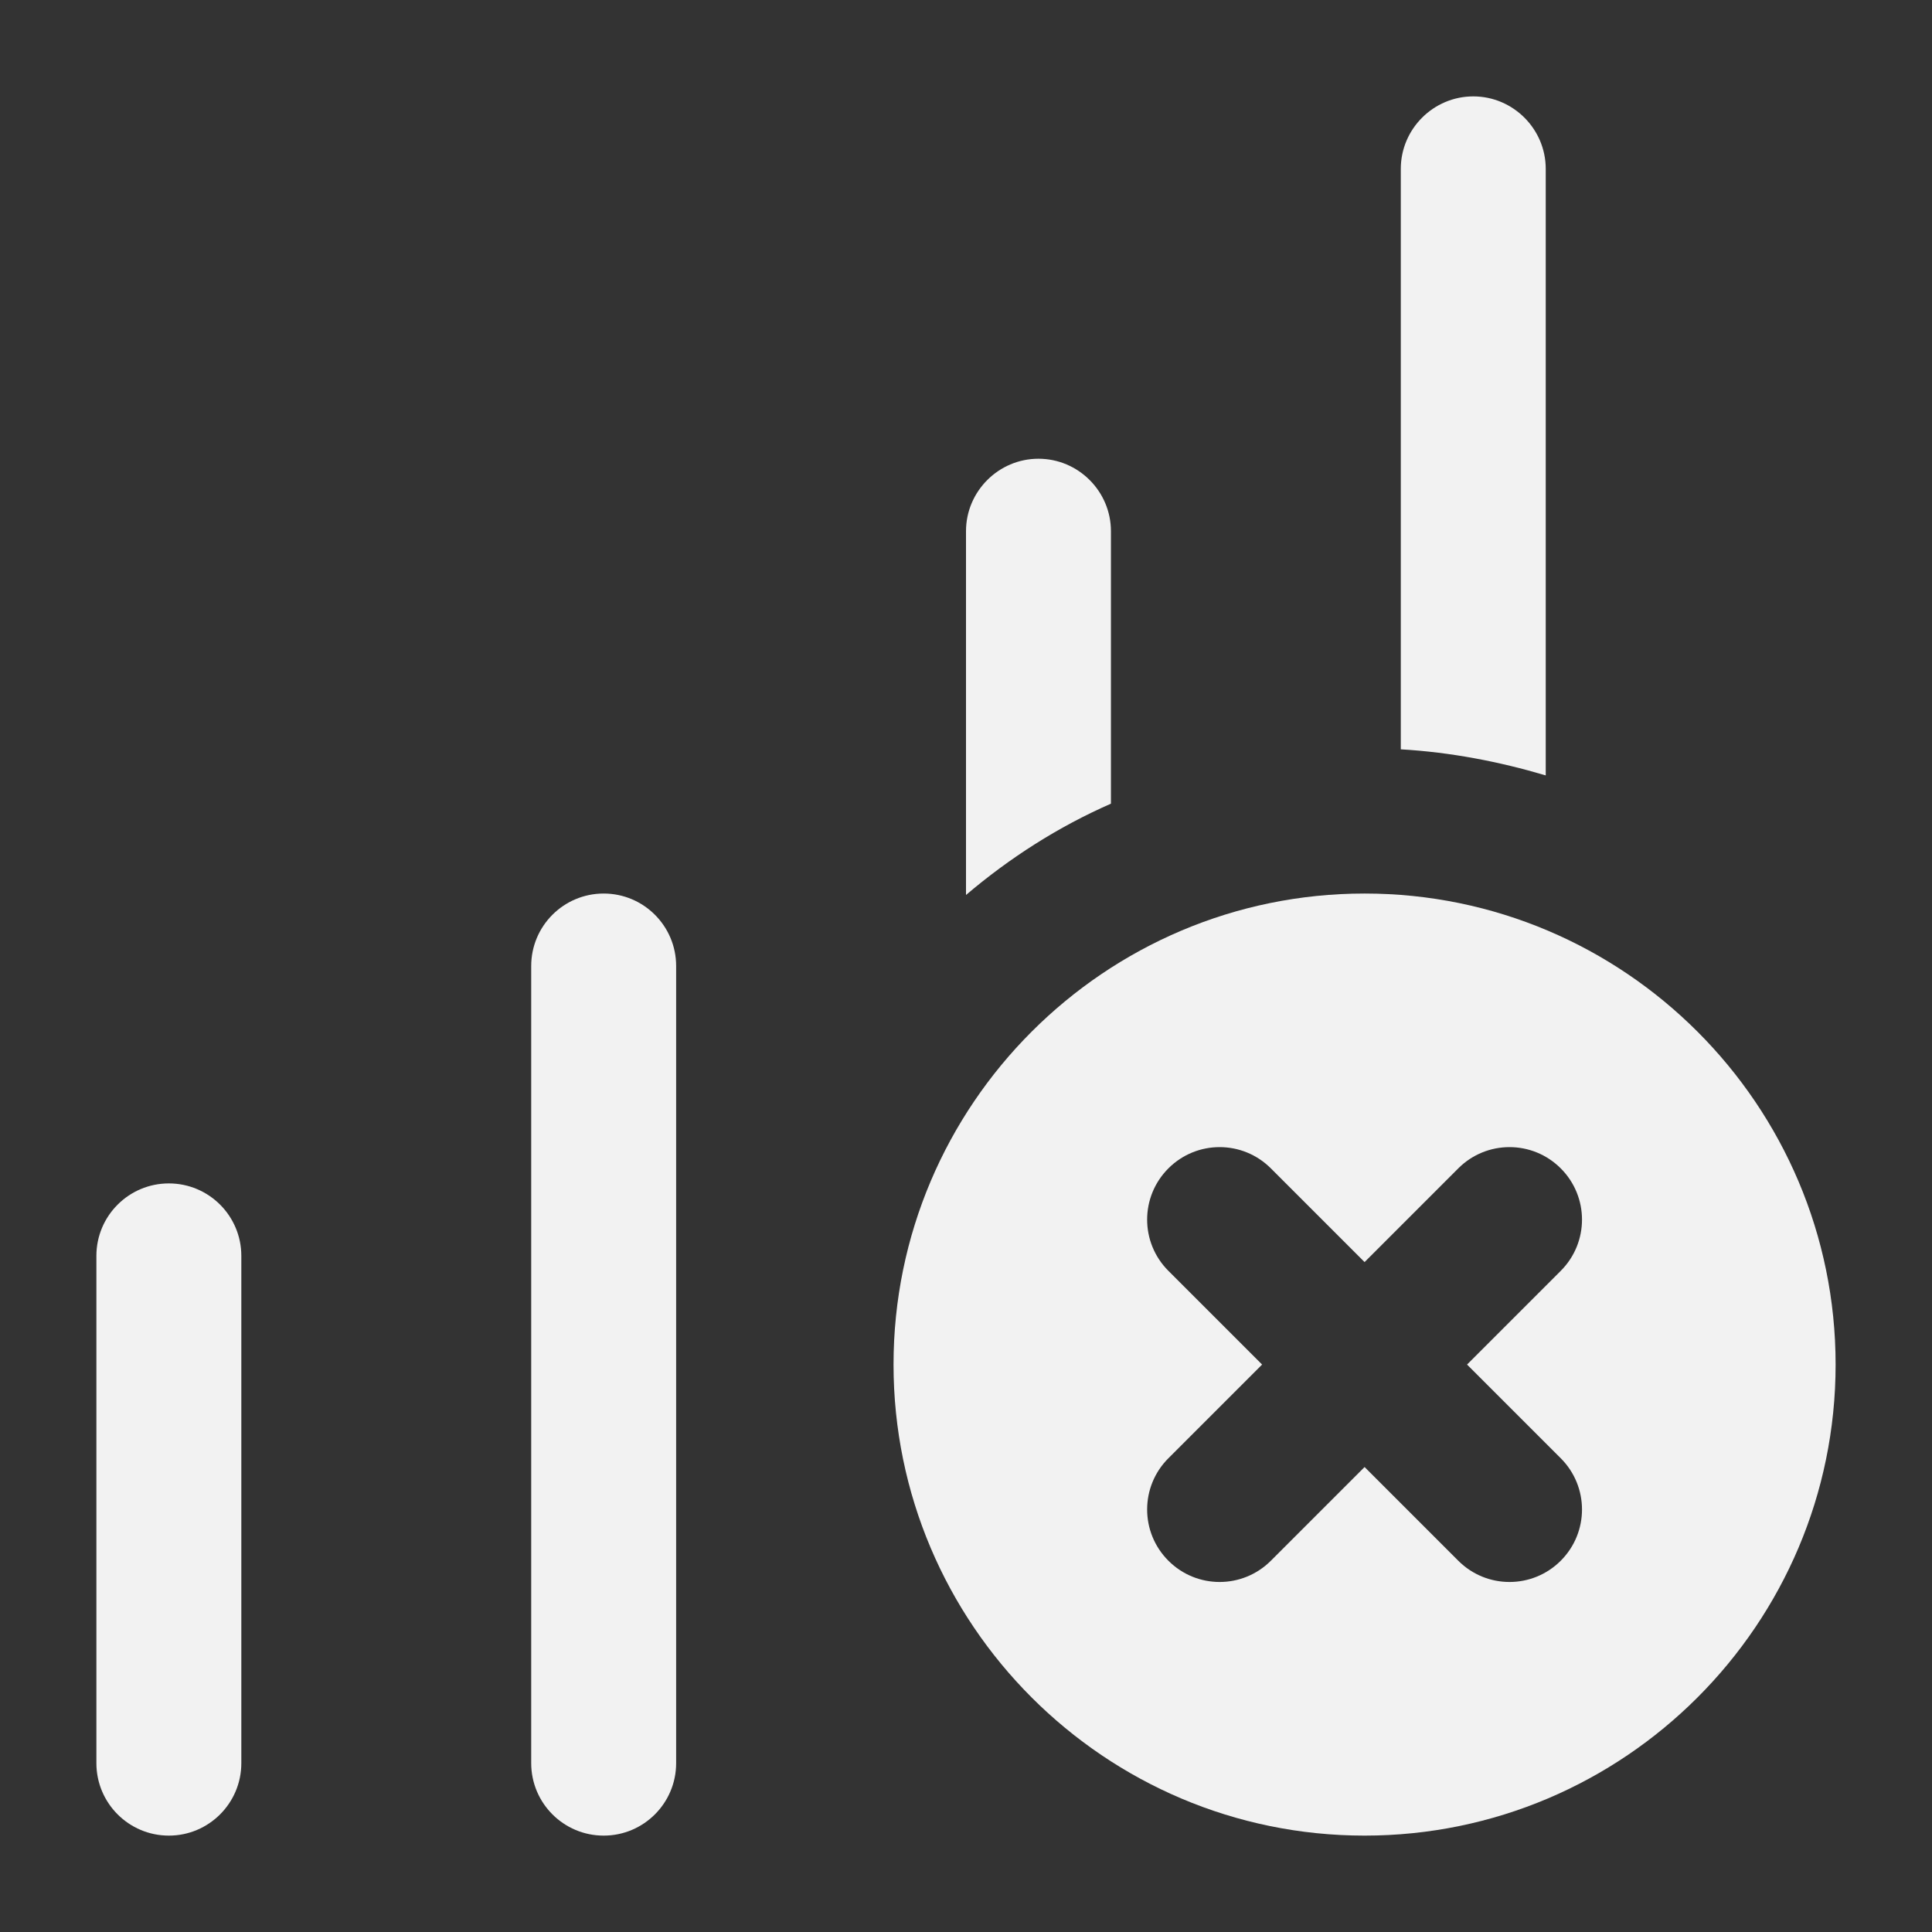 <svg xmlns="http://www.w3.org/2000/svg" id="Capa_1" viewBox="0 0 100 100"><rect x="0" y="0" width="100" height="100" fill="#333333" stroke="none"/><defs><style>.cls-1{fill:#f2f2f2;}</style></defs><path class="cls-1" d="M95.011,70.63c0-13.443-10.938-24.381-24.381-24.381s-24.381,10.938-24.381,24.381,10.938,24.381,24.381,24.381,24.381-10.938,24.381-24.381ZM60.476,80.783c-1.467-1.467-1.467-3.837,0-5.304l4.85-4.85-4.85-4.85c-1.467-1.467-1.467-3.837,0-5.304s3.837-1.467,5.304,0l4.85,4.85,4.85-4.85c1.467-1.467,3.837-1.467,5.304,0s1.467,3.837,0,5.304l-4.85,4.85,4.85,4.85c1.467,1.467,1.467,3.837,0,5.304s-3.837,1.467-5.304,0l-4.85-4.85-4.85,4.85c-1.467,1.467-3.837,1.467-5.304,0h0Z"></path><path class="cls-1" d="M8.74,95.011c2.07,0,3.751-1.68,3.751-3.751v-26.256c0-2.07-1.68-3.751-3.751-3.751s-3.751,1.68-3.751,3.751v26.256c0,2.07,1.68,3.751,3.751,3.751Z"></path><path class="cls-1" d="M27.495,50v41.26c0,2.07,1.68,3.751,3.751,3.751s3.751-1.68,3.751-3.751v-41.26c0-2.07-1.68-3.751-3.751-3.751s-3.751,1.68-3.751,3.751Z"></path><path class="cls-1" d="M53.751,23.744c-2.063,0-3.751,1.688-3.751,3.751v18.829c2.251-1.913,4.764-3.526,7.502-4.726v-14.103c0-2.063-1.688-3.751-3.751-3.751Z"></path><path class="cls-1" d="M76.256,4.989c-2.063,0-3.751,1.688-3.751,3.751v30.045c2.588.15,5.101.638,7.502,1.35V8.74c0-2.063-1.688-3.751-3.751-3.751Z"></path></svg>